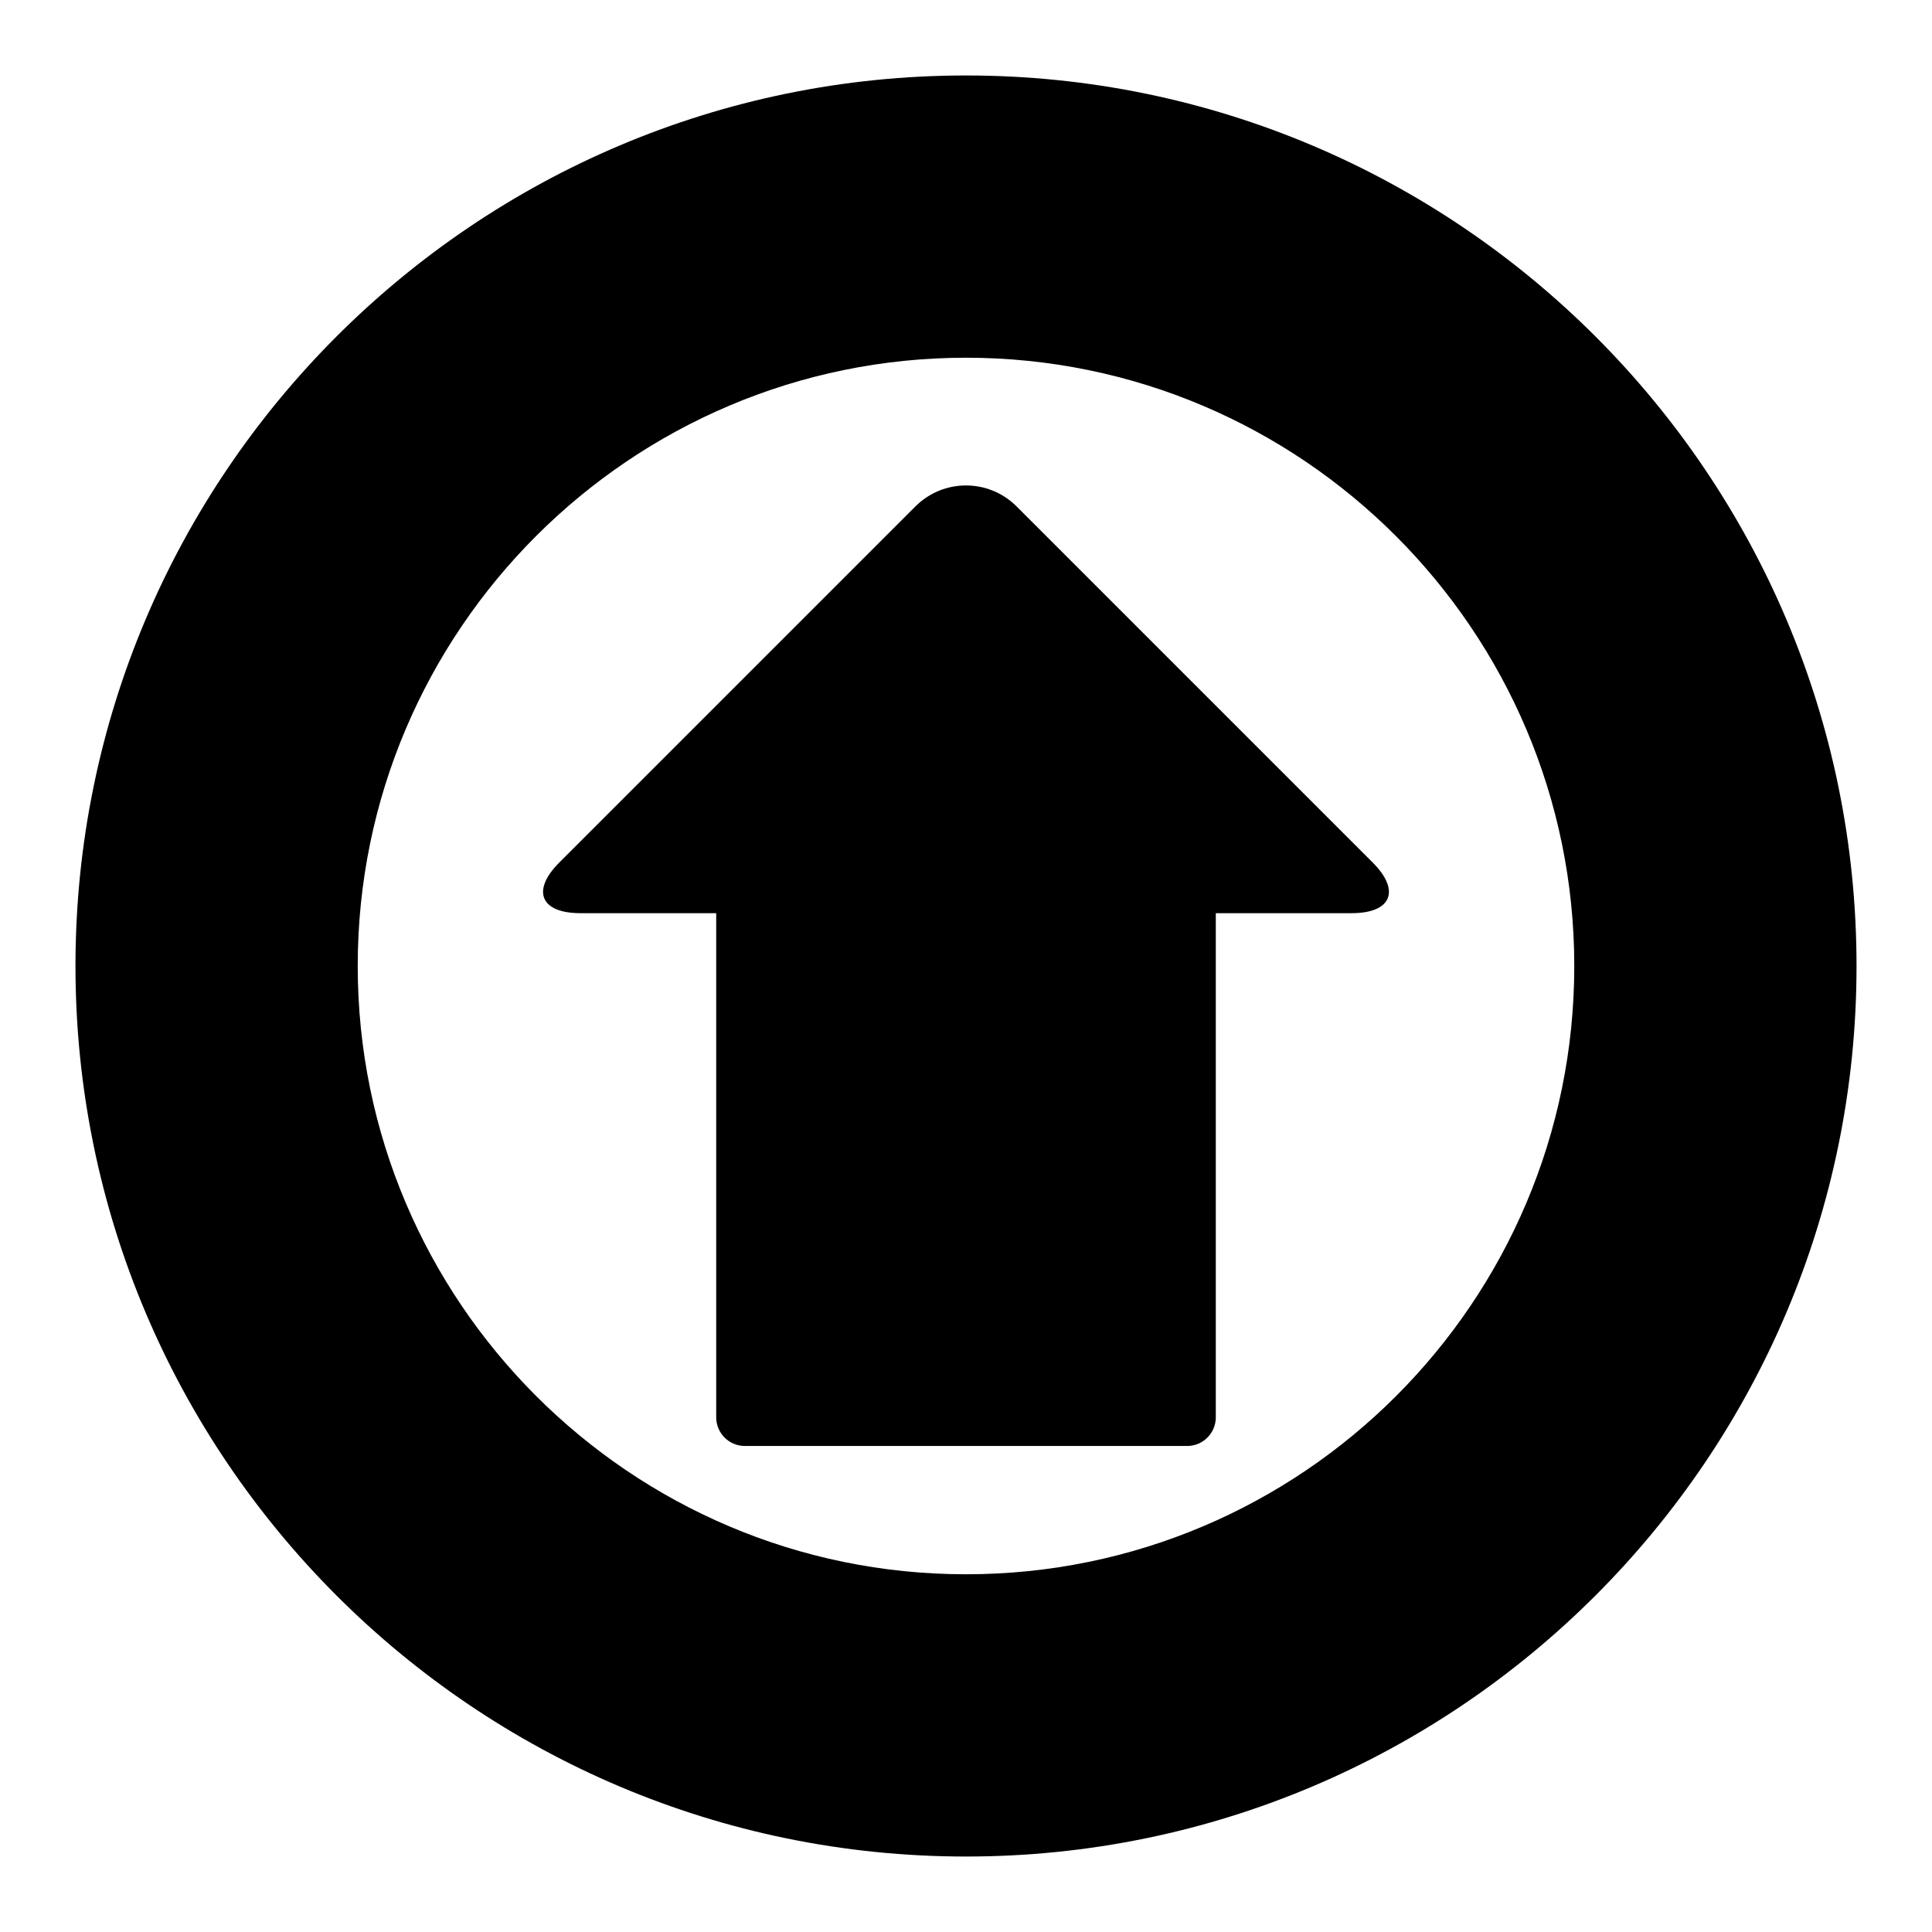 <?xml version="1.0" encoding="utf-8"?>
<!-- Svg Vector Icons : http://www.onlinewebfonts.com/icon -->
<!DOCTYPE svg PUBLIC "-//W3C//DTD SVG 1.1//EN" "http://www.w3.org/Graphics/SVG/1.1/DTD/svg11.dtd">
<svg version="1.1" xmlns="http://www.w3.org/2000/svg" xmlns:xlink="http://www.w3.org/1999/xlink" x="0px" y="0px" viewBox="0 0 256 256" enable-background="new 0 0 256 256" xml:space="preserve">
<g><g><g><g><path fill="#000000" d="M128,10C62.9,10,10,62.9,10,128c0,65.1,52.9,118,118,118c65.1,0,118-52.9,118-118C246,62.9,193.1,10,128,10z M128,208.6c-44.5,0-80.6-36.2-80.6-80.6c0-44.5,36.2-80.6,80.6-80.6c44.5,0,80.6,36.2,80.6,80.6C208.6,172.5,172.5,208.6,128,208.6z"/><path fill="#000000" d="M134.7,67.1c-3.7-3.7-9.7-3.7-13.4,0l-47.2,47.2c-3.7,3.7-2.5,6.7,2.8,6.7h18v66.8c0,2.1,1.7,3.8,3.8,3.8h58.6c2.1,0,3.8-1.7,3.8-3.8v-66.8h18c5.3,0,6.5-3,2.8-6.7L134.7,67.1z"/></g></g><g></g><g></g><g></g><g></g><g></g><g></g><g></g><g></g><g></g><g></g><g></g><g></g><g></g><g></g><g></g></g></g>
</svg>